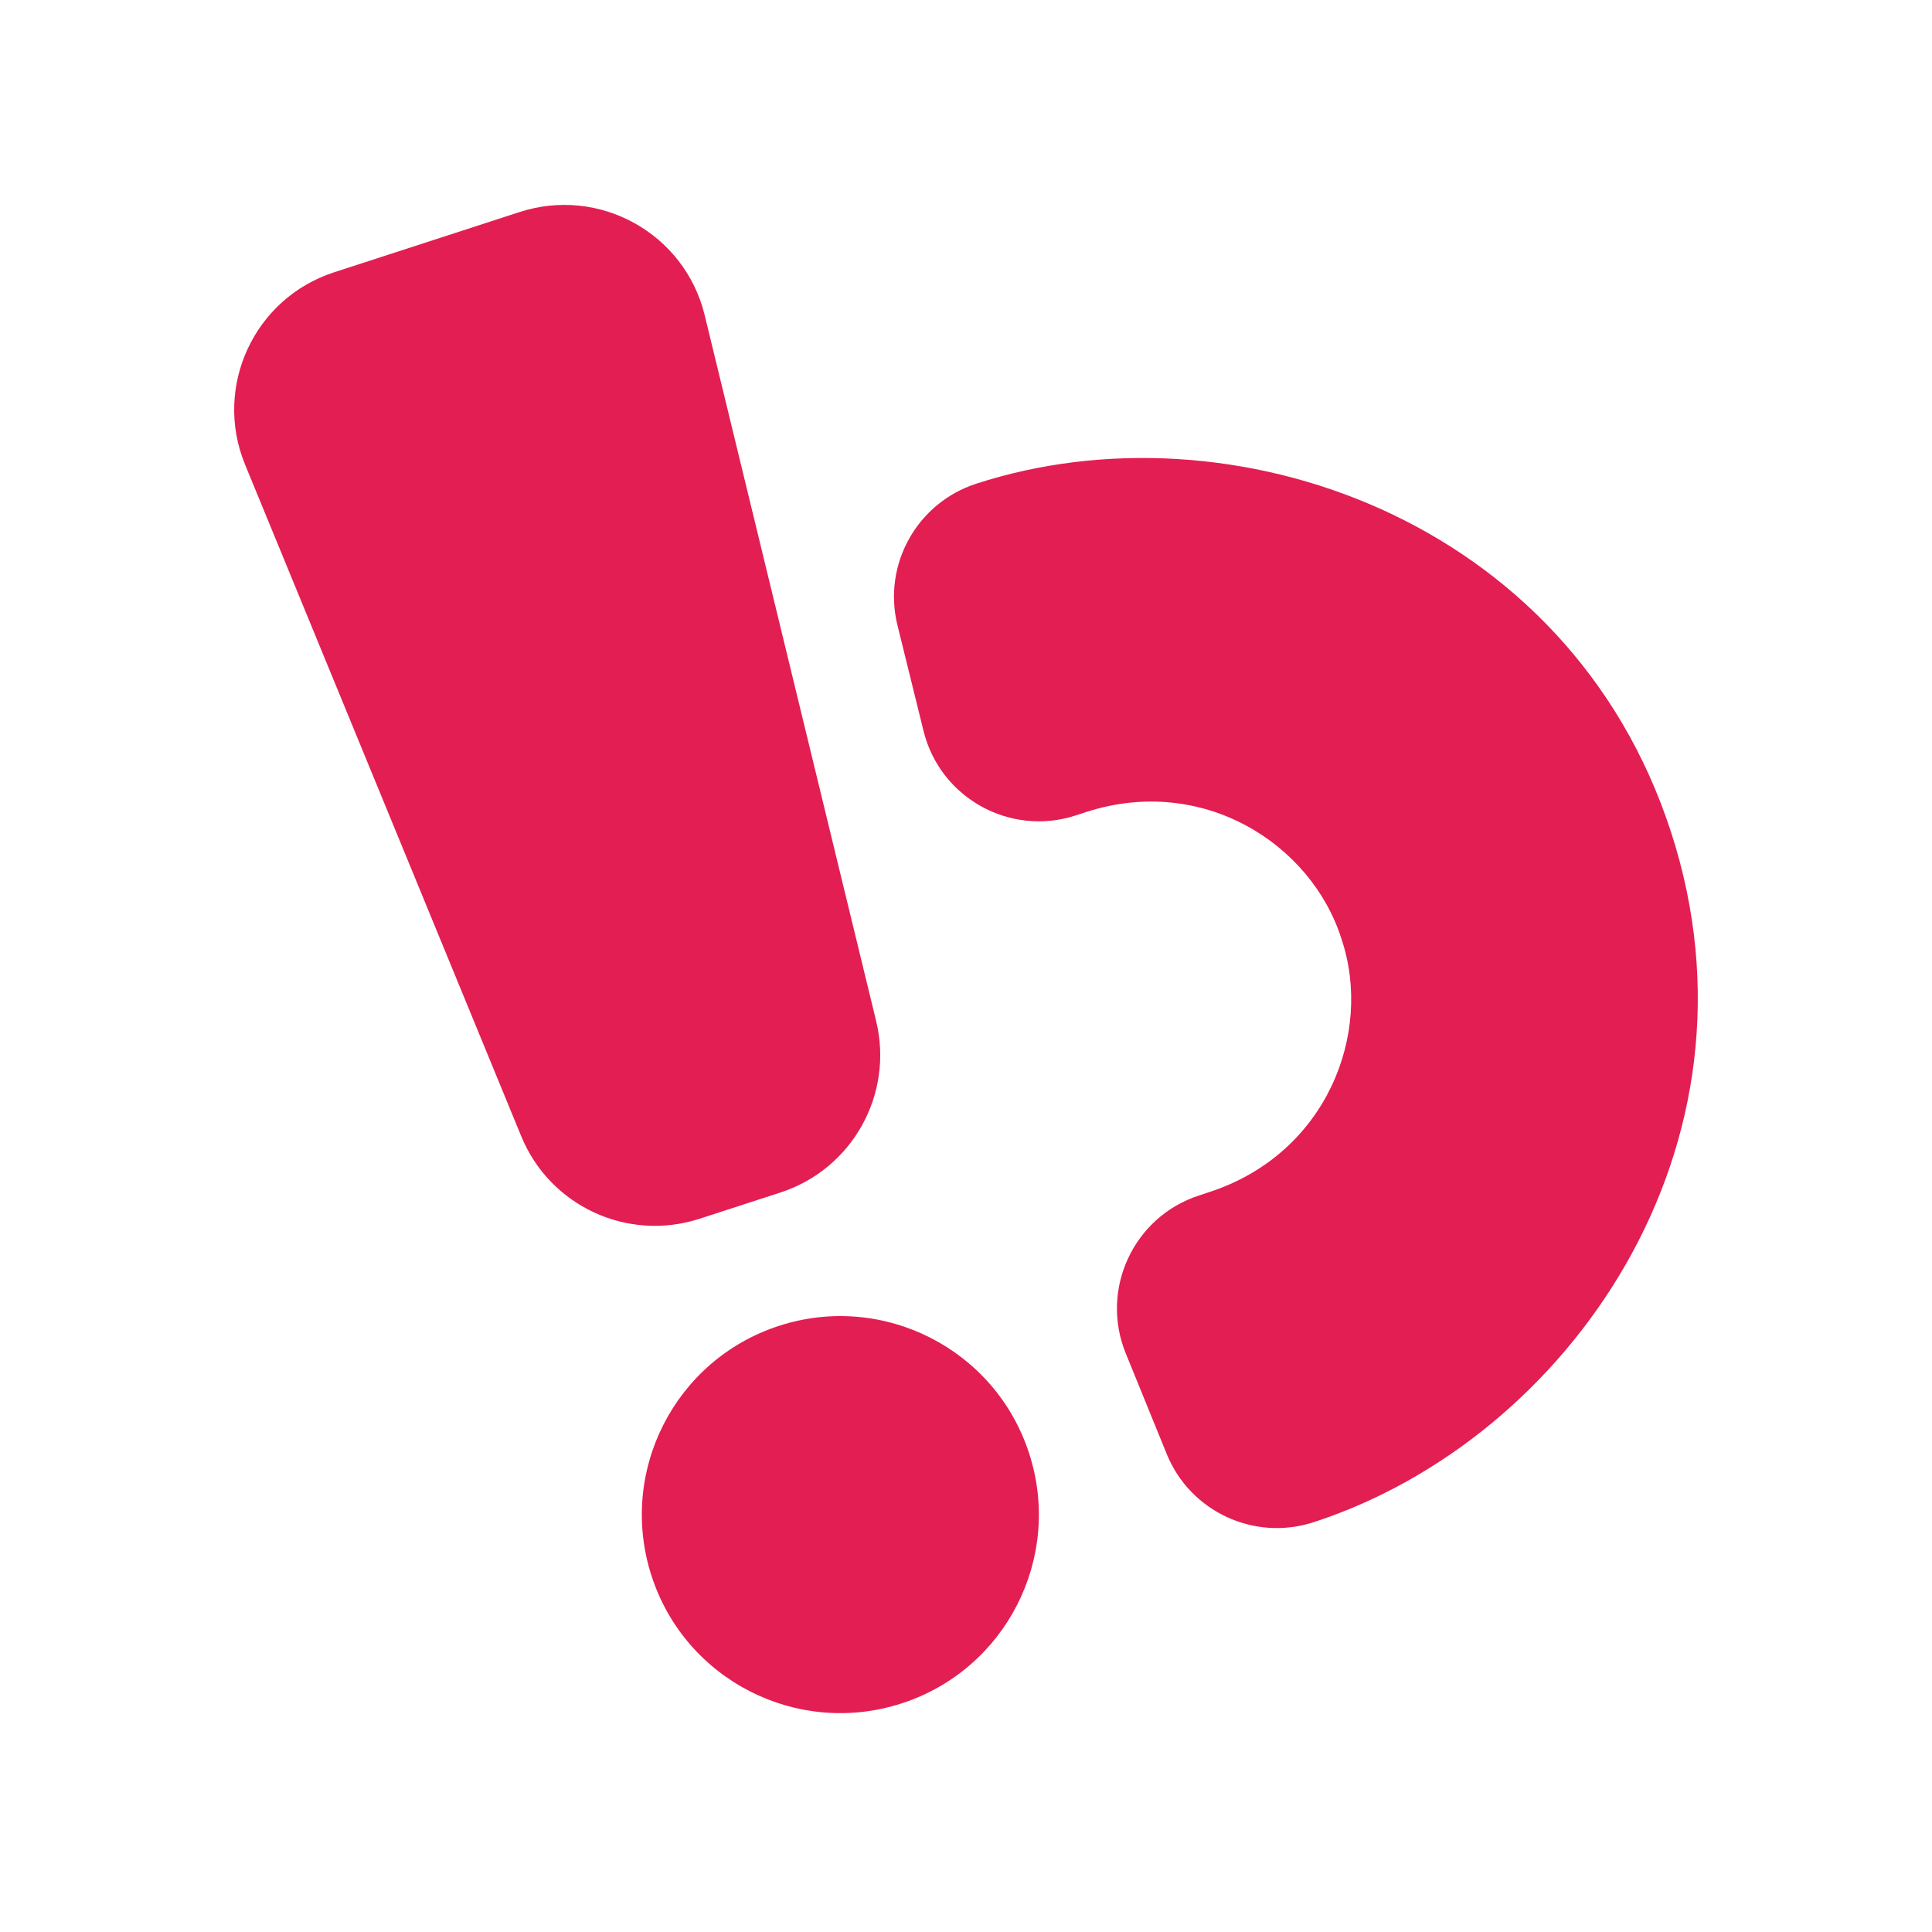<svg width="32" height="32" viewBox="0 0 32 32" fill="none" xmlns="http://www.w3.org/2000/svg">
<path fill-rule="evenodd" clip-rule="evenodd" d="M14.51 16.905L11.671 5.217C11.339 3.866 9.93 3.082 8.606 3.512L5.534 4.51C4.211 4.939 3.531 6.403 4.057 7.69L8.631 18.814C9.105 19.976 10.393 20.574 11.588 20.186L12.925 19.752C14.118 19.365 14.809 18.123 14.51 16.905ZM14.935 28.213C13.208 28.774 11.352 27.83 10.792 26.103C10.232 24.376 11.176 22.521 12.903 21.96C14.629 21.4 16.485 22.344 17.045 24.071C17.607 25.797 16.661 27.653 14.935 28.213ZM21.756 25.213C25.969 23.844 29.37 18.988 27.677 13.78C25.985 8.572 20.379 6.643 16.168 8.012C15.188 8.331 14.618 9.35 14.864 10.353L15.296 12.104C15.568 13.215 16.728 13.86 17.814 13.507L17.983 13.452C19.92 12.821 21.722 13.976 22.22 15.554C22.746 17.122 21.967 19.115 20.028 19.745L19.86 19.801C18.773 20.154 18.215 21.358 18.646 22.416L19.326 24.086C19.716 25.041 20.778 25.531 21.756 25.213Z" fill="#E31E52"/>
</svg>
